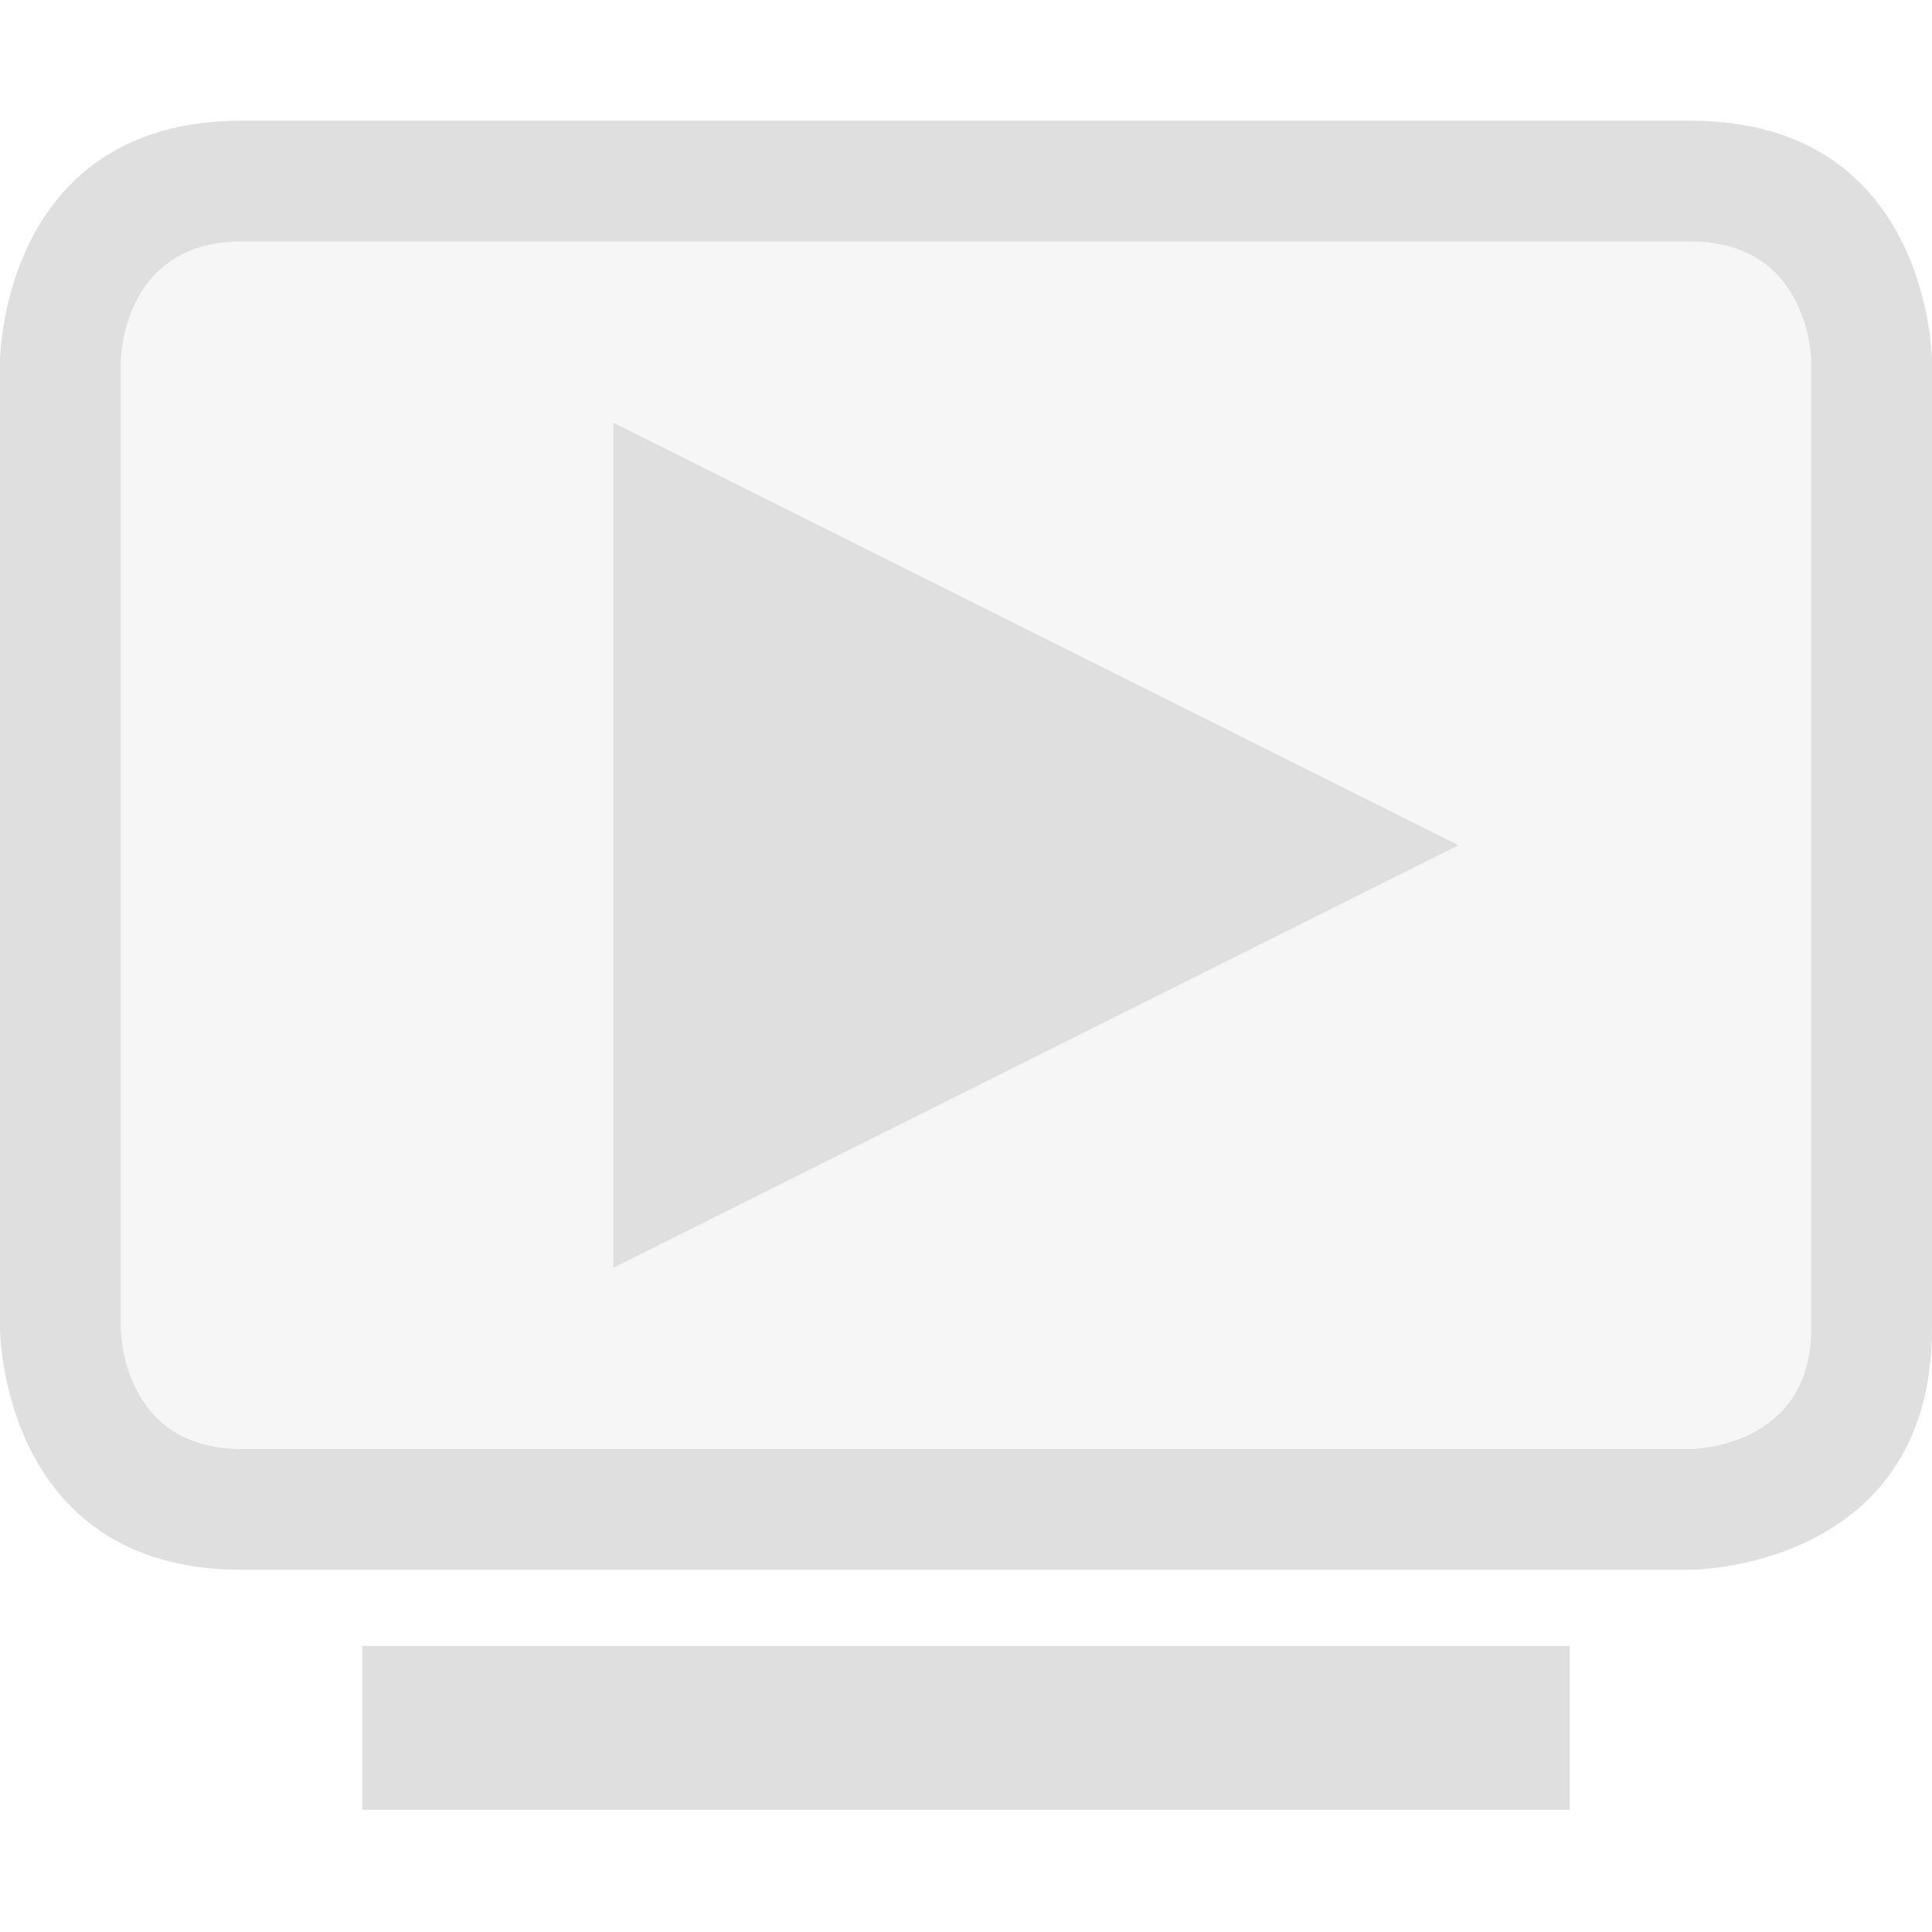 <svg style="clip-rule:evenodd;fill-rule:evenodd;stroke-linejoin:round;stroke-miterlimit:2" viewBox="0 0 16 16" xmlns="http://www.w3.org/2000/svg">
 <g transform="translate(0 -1.012)">
  <rect x="3" y="14.643" width="10" height="1.357" fill="#dfdfdf"/>
 </g>
 <path d="m2 1c-2 0-2 2-2 2v8s0 2 2 2h12s2 0 2-2v-8s0-2-2-2h-12z" fill-opacity=".3" fill="#dfdfdf"/>
 <path d="m2 1c-2 0-2 2-2 2v8s0 2 2 2h12s2 0 2-2v-8s0-2-2-2h-12zm0 1h12c1 0 1 1 1 1v8c0 1-1 1-1 1h-12c-1 0-1-1-1-1v-8s0-1 1-1z" fill="#dfdfdf"/>
 <g transform="translate(.079 .5)">
  <path d="m5 3 7 3.5-7 3.5v-7z" fill="#dfdfdf"/>
 </g>
</svg>
